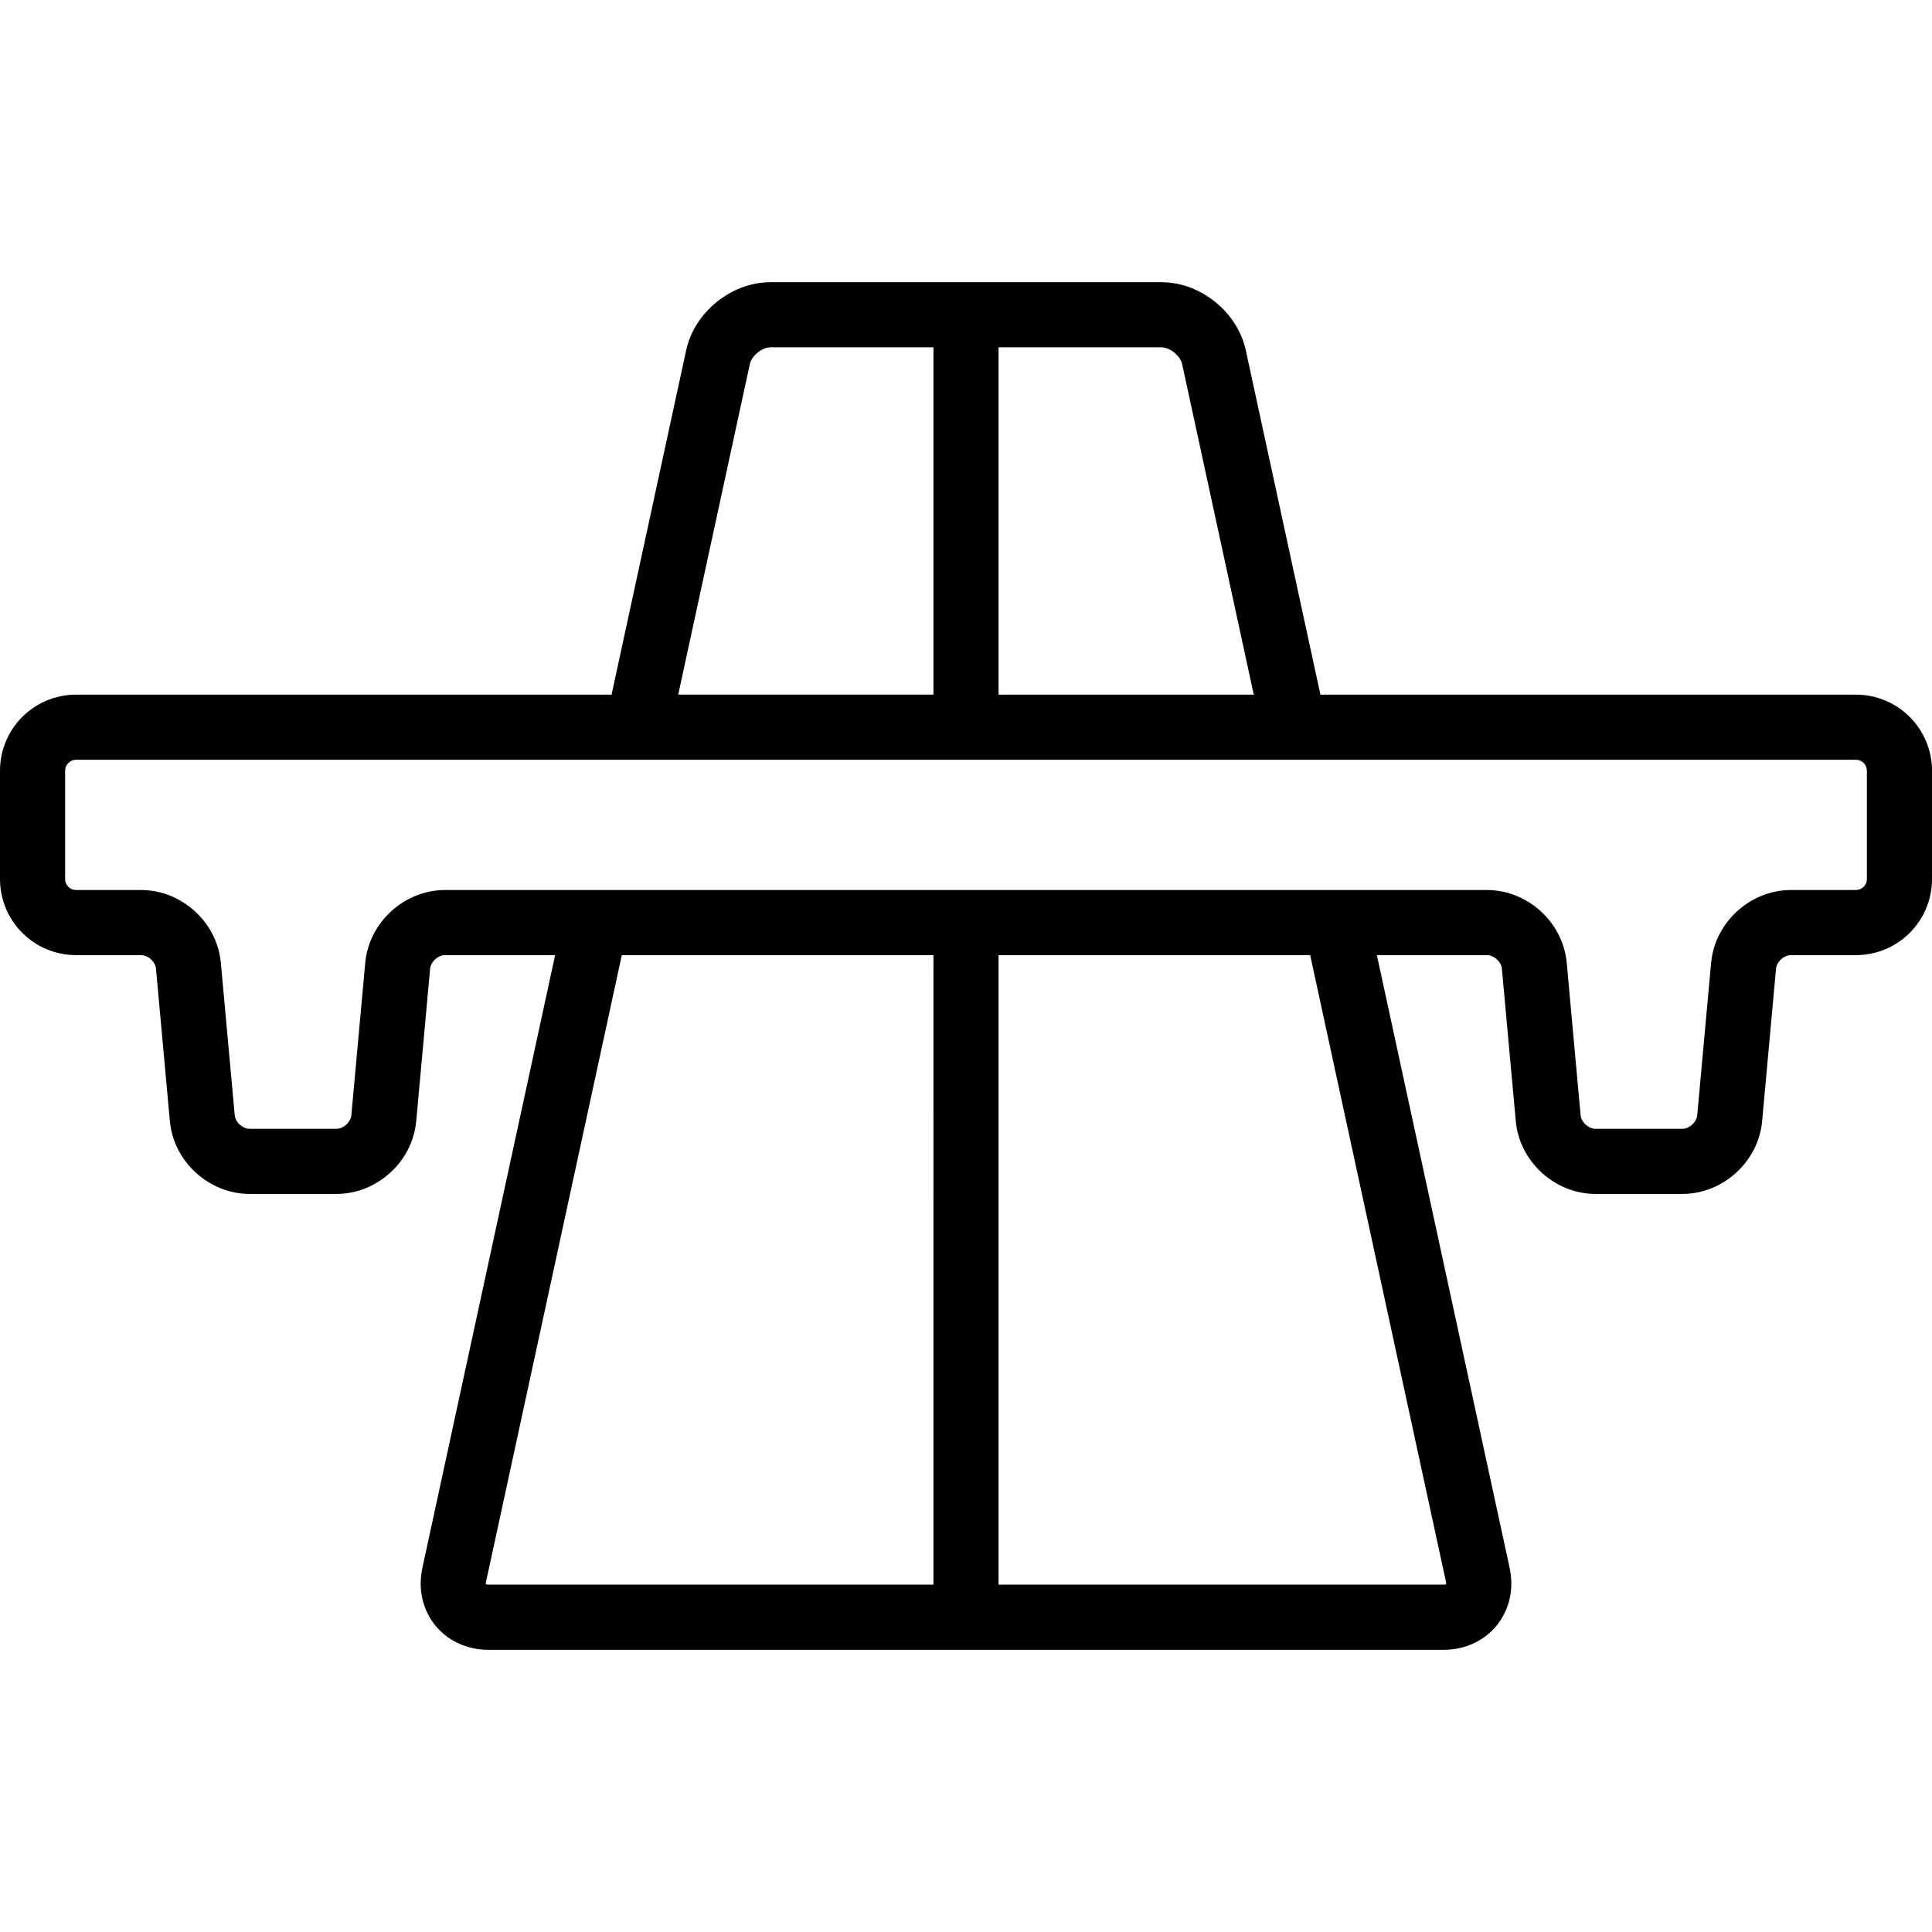<?xml version="1.0" encoding="UTF-8"?> <!-- Generator: Adobe Illustrator 19.0.0, SVG Export Plug-In . SVG Version: 6.00 Build 0) --> <svg xmlns="http://www.w3.org/2000/svg" xmlns:xlink="http://www.w3.org/1999/xlink" id="Capa_1" x="0px" y="0px" viewBox="0 0 512.003 512.003" style="enable-background:new 0 0 512.003 512.003;" xml:space="preserve"> <g> <g> <path d="M491.865,184.088h-141.94l-19.773-91.257c-1.191-5.362-4.252-9.693-8.118-12.828c-3.889-3.118-8.779-5.194-14.261-5.218 h-103.55c-5.488,0.023-10.372,2.099-14.261,5.212c-3.866,3.141-6.932,7.473-8.123,12.828l-19.767,91.263H20.135 C8.997,184.123,0.034,193.086,0,204.223v28.764c0.034,11.137,8.997,20.1,20.135,20.135h17.259c0.788-0.011,1.789,0.357,2.606,1.11 c0.823,0.747,1.283,1.709,1.341,2.503l3.676,40.367c0.512,5.511,3.164,10.274,6.892,13.68c3.722,3.4,8.71,5.615,14.25,5.626 h23.011c5.534-0.011,10.516-2.22,14.25-5.626c3.728-3.406,6.374-8.169,6.887-13.68l3.676-40.367 c0.063-0.788,0.523-1.754,1.341-2.503c0.823-0.754,1.818-1.122,2.612-1.11h29.178l-35.178,162.39l0.023-0.074 c-0.328,1.444-0.471,2.877-0.471,4.223c-0.029,4.7,1.852,9.331,5.212,12.559c3.325,3.261,7.991,5.022,12.743,4.999h253.124 c4.752,0.023,9.412-1.738,12.743-4.999c3.348-3.227,5.235-7.858,5.207-12.559c0-1.375-0.15-2.761-0.443-4.136l-35.184-162.402 h29.184c0.788-0.011,1.789,0.357,2.606,1.11c0.823,0.747,1.283,1.709,1.341,2.503l3.676,40.367 c0.512,5.511,3.164,10.274,6.892,13.68c3.722,3.4,8.71,5.615,14.25,5.627h23.011c5.534-0.011,10.516-2.22,14.25-5.627 c3.728-3.406,6.374-8.169,6.887-13.68l3.676-40.367c0.063-0.788,0.523-1.754,1.341-2.503c0.823-0.754,1.818-1.122,2.612-1.11 h17.259c11.132-0.034,20.1-8.997,20.135-20.135v-28.764C511.966,193.086,502.997,184.123,491.865,184.088z M264.629,92.044h43.146 c0.84-0.029,2.261,0.431,3.423,1.391c1.185,0.938,1.938,2.227,2.083,3.055l18.979,87.599h-67.63V92.044z M198.714,96.485 c0.15-0.828,0.897-2.117,2.083-3.055c1.168-0.96,2.583-1.421,3.429-1.392h43.146v92.044h-67.636L198.714,96.485z M247.372,419.953 H129.438l-0.662-0.097l-0.011-0.006l-0.023-0.195l0.047-0.42l0.092-0.397l35.904-165.716h82.587V419.953z M383.19,419.166 l0.063,0.495l-0.023,0.19c-0.052,0.023-0.195,0.098-0.668,0.103H264.629V253.123h82.587L383.19,419.166z M494.742,232.989 c0,0.78-0.305,1.46-0.852,2.023c-0.563,0.547-1.242,0.852-2.025,0.852h-17.259c-5.54,0.011-10.522,2.22-14.25,5.626 c-3.728,3.406-6.38,8.169-6.892,13.68l-3.676,40.362c-0.063,0.794-0.523,1.754-1.341,2.503c-0.817,0.754-1.818,1.122-2.606,1.11 h-23.011c-0.794,0.011-1.794-0.357-2.612-1.11c-0.823-0.747-1.283-1.709-1.341-2.503l-3.676-40.367 c-0.512-5.511-3.158-10.274-6.887-13.68c-3.734-3.4-8.715-5.609-14.25-5.62H117.932c-5.54,0.011-10.522,2.22-14.25,5.626 c-3.728,3.406-6.38,8.169-6.892,13.68l-3.676,40.362c-0.063,0.794-0.523,1.754-1.341,2.503c-0.817,0.754-1.818,1.122-2.606,1.11 h-23.01c-0.794,0.011-1.794-0.357-2.612-1.11c-0.823-0.747-1.283-1.709-1.341-2.503l-3.676-40.367 c-0.512-5.511-3.158-10.274-6.887-13.68c-3.734-3.4-8.715-5.609-14.25-5.62H20.135c-0.788,0-1.462-0.305-2.025-0.852 c-0.547-0.563-0.852-1.243-0.852-2.025v-28.764c0-0.783,0.305-1.462,0.852-2.025c0.563-0.547,1.237-0.852,2.025-0.852h471.731 c0.783,0,1.462,0.305,2.025,0.852c0.547,0.563,0.852,1.243,0.852,2.025V232.989z"></path> </g> </g> <g> </g> <g> </g> <g> </g> <g> </g> <g> </g> <g> </g> <g> </g> <g> </g> <g> </g> <g> </g> <g> </g> <g> </g> <g> </g> <g> </g> <g> </g> </svg> 